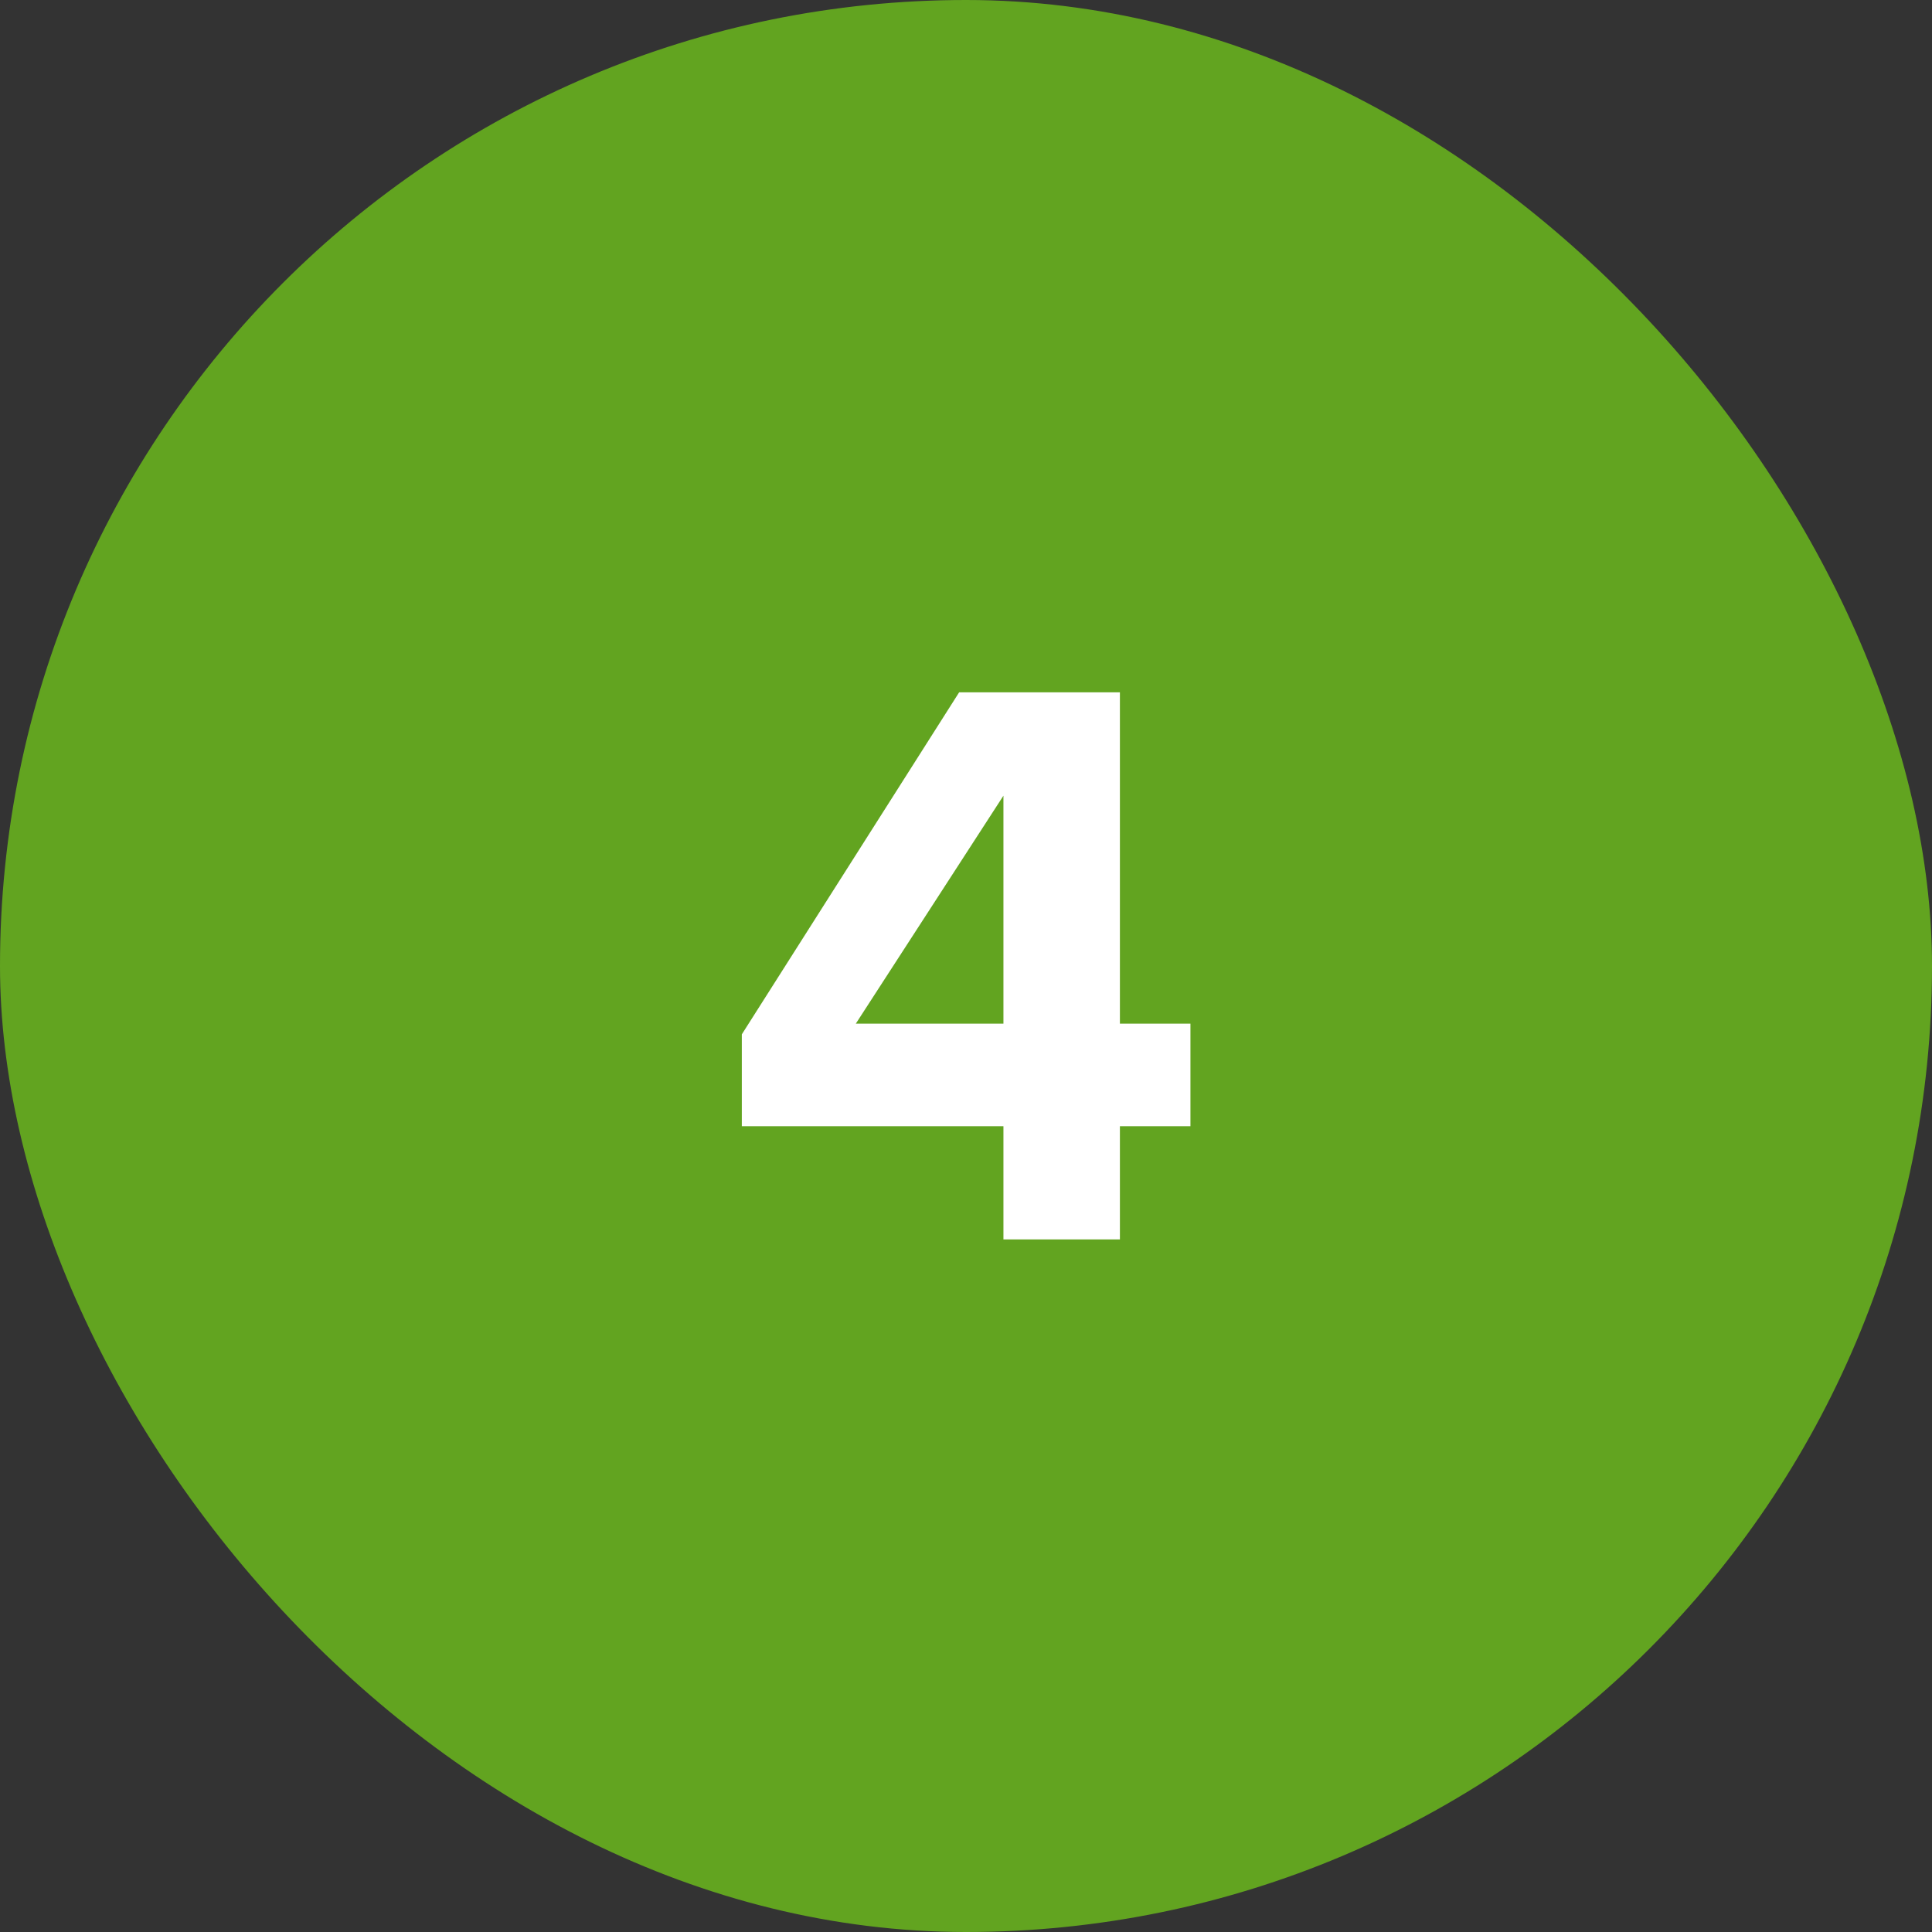 <svg width="53" height="53" viewBox="0 0 53 53" fill="none" xmlns="http://www.w3.org/2000/svg">
<rect x="0" y="0" width="53" height="53" fill="#333333" stroke="none"/>
<rect width="53" height="53" rx="26.5" fill="#62A420"/>
<path d="M27.527 34H30.722V30.895H32.657V28.082H30.722V18.992H26.312L20.35 28.375V30.895H27.527V34ZM27.527 21.828V28.082H23.477L27.527 21.828Z" fill="white"/>
</svg>
